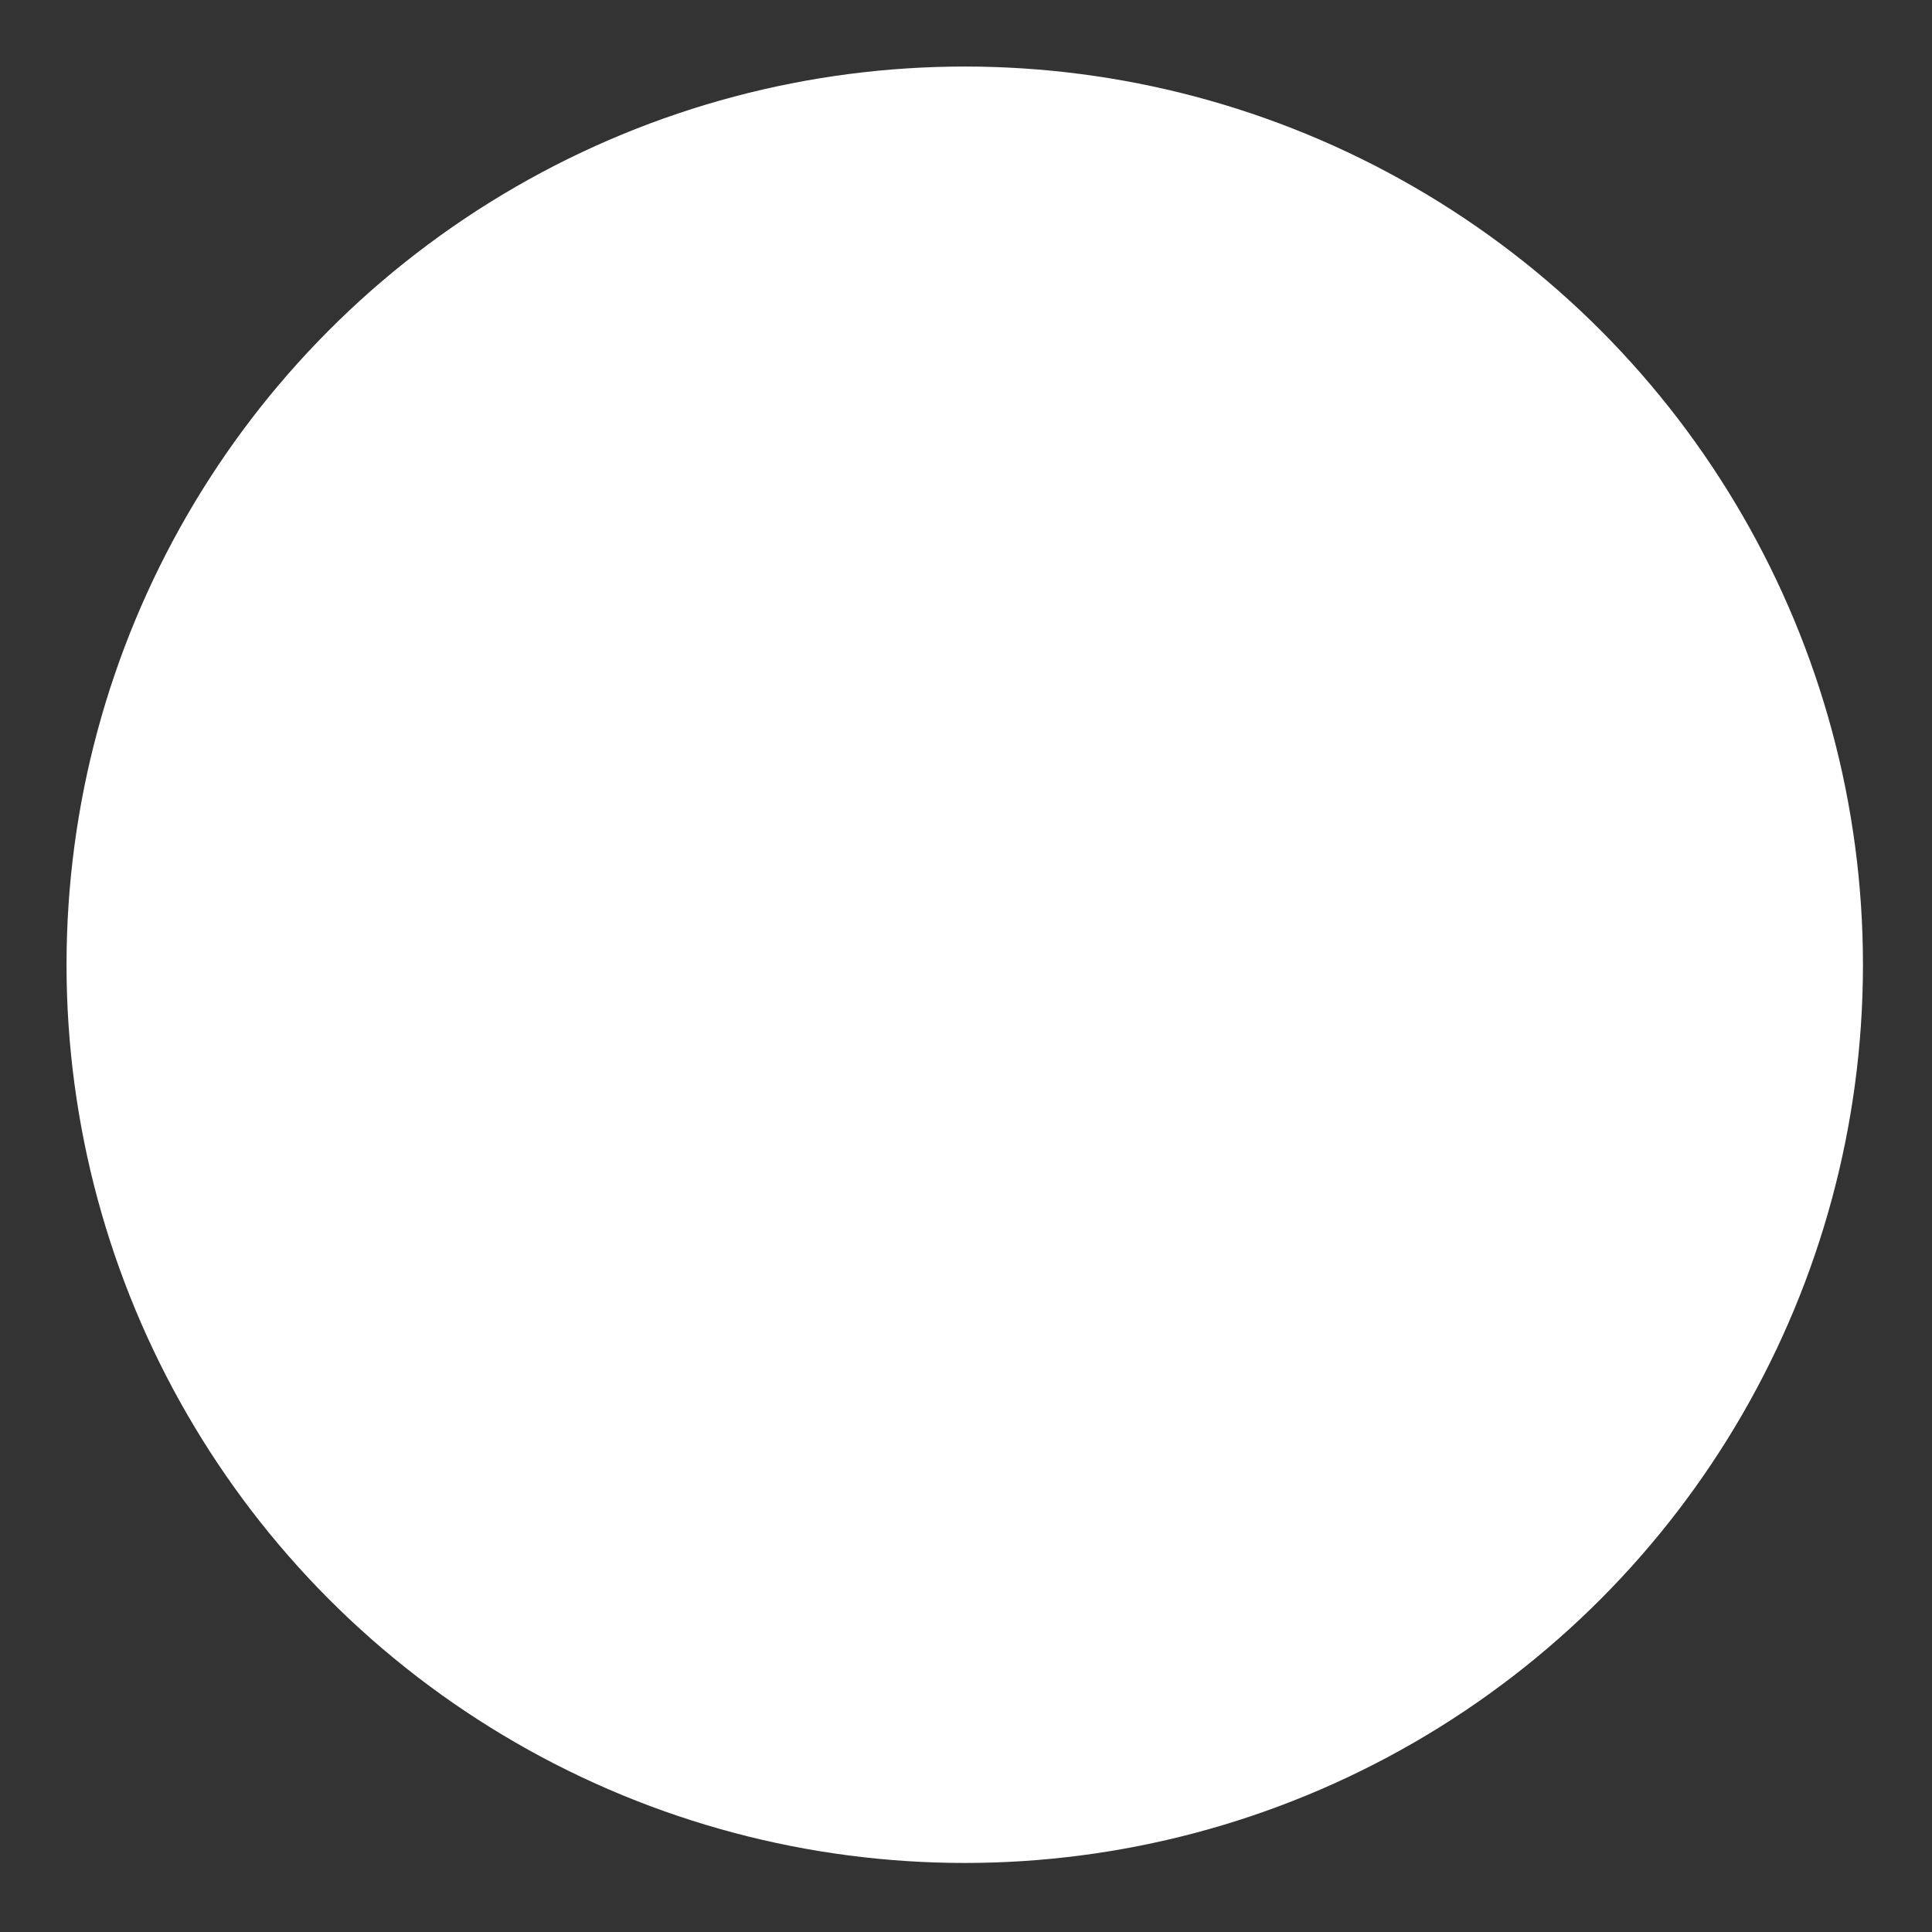 <?xml version="1.0" encoding="UTF-8" standalone="no"?>
<!DOCTYPE svg PUBLIC "-//W3C//DTD SVG 1.1//EN" "http://www.w3.org/Graphics/SVG/1.1/DTD/svg11.dtd">
<svg width="100%" height="100%" viewBox="0 0 484 484" version="1.1" xmlns="http://www.w3.org/2000/svg" xmlns:xlink="http://www.w3.org/1999/xlink" xml:space="preserve" xmlns:serif="http://www.serif.com/" style="fill-rule:evenodd;clip-rule:evenodd;stroke-linejoin:round;stroke-miterlimit:2;">
    <rect x="0" y="0" width="484" height="484" fill="#333333" stroke="none"/>
    <g transform="matrix(4.167,0,0,4.167,0,0)">
        <g id="Ellipse_3" transform="matrix(1,0,0,1,4,4)">
            <circle cx="54" cy="54" r="54" style="fill:white;"/>
        </g>
    </g>
</svg>
